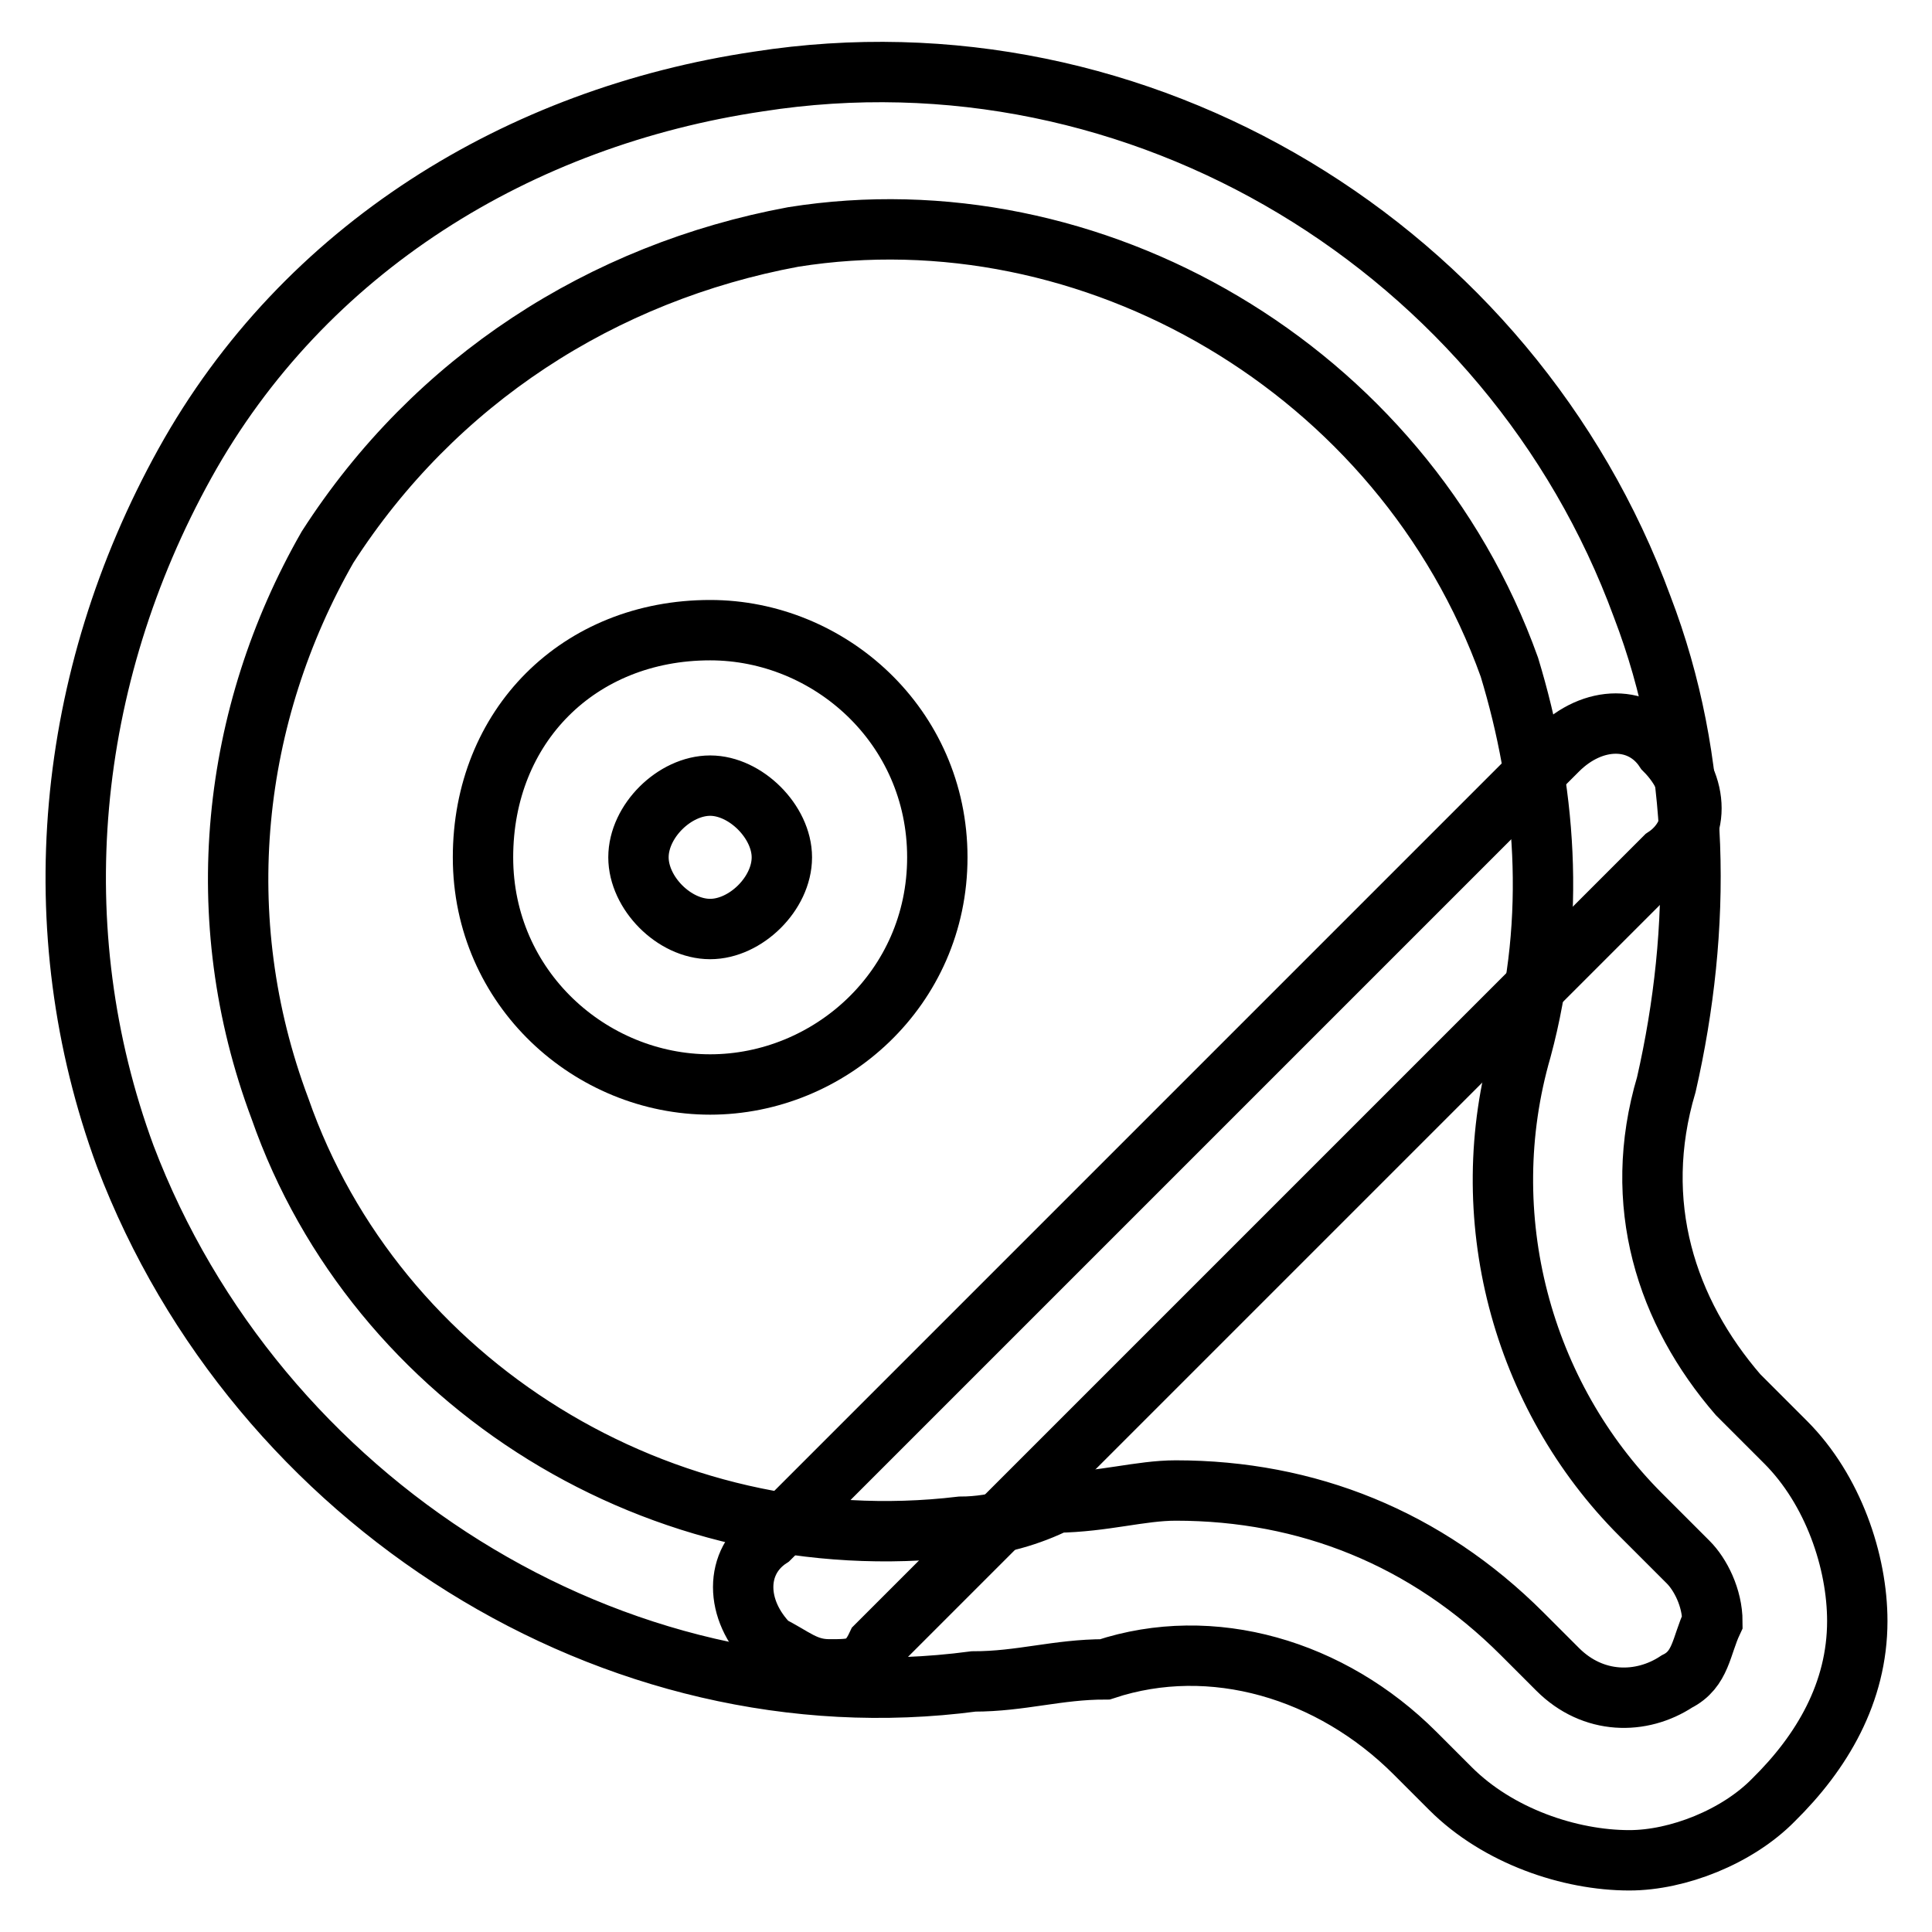 <?xml version="1.0" encoding="utf-8"?>
<!-- Svg Vector Icons : http://www.onlinewebfonts.com/icon -->
<!DOCTYPE svg PUBLIC "-//W3C//DTD SVG 1.1//EN" "http://www.w3.org/Graphics/SVG/1.1/DTD/svg11.dtd">
<svg version="1.1" xmlns="http://www.w3.org/2000/svg" xmlns:xlink="http://www.w3.org/1999/xlink" x="0px" y="0px" viewBox="0 0 256 256" enable-background="new 0 0 256 256" xml:space="preserve">
<g> <path stroke-width="8" fill-opacity="0" stroke="#000000"  d="M215.9,246.5c-7.9,0-17.4-3.2-23.7-9.5l-4.7-4.7c-11.1-11.1-26.9-15.8-41.1-11.1c-6.3,0-11.1,1.6-17.4,1.6 C81.4,229.1,34,199,16.6,153.2c-11.1-30.1-7.9-63.3,7.9-91.8c15.8-28.5,44.3-45.9,76-50.6c50.6-7.9,99.7,22.2,117.1,69.6 c7.9,20.6,7.9,42.7,3.2,63.3c-4.7,15.8,0,30.1,9.5,41.1l6.3,6.3c6.3,6.3,9.5,15.8,9.5,23.7c0,9.5-4.7,17.4-11.1,23.7 C230.2,243.4,222.3,246.5,215.9,246.5L215.9,246.5z M155.8,197.5c17.4,0,33.2,6.3,45.9,19l4.7,4.7c4.7,4.7,11.1,4.7,15.8,1.6 c3.2-1.6,3.2-4.7,4.7-7.9c0-3.2-1.6-6.3-3.2-7.9l-6.3-6.3c-15.8-15.8-22.2-39.6-15.8-61.7c4.7-17.4,3.2-34.8-1.6-50.6 c-14.2-39.6-55.4-63.3-94.9-57c-25.3,4.7-47.5,19-61.7,41.1c-12.7,22.2-15.8,49.1-6.3,74.4c12.7,36.4,50.6,60.1,90.2,55.4 c4.7,0,9.5-1.6,12.7-3.2C146.3,199,151.1,197.5,155.8,197.5L155.8,197.5z"/> <path stroke-width="8" fill-opacity="0" stroke="#000000"  d="M109.9,221.2c-3.2,0-4.7-1.6-7.9-3.2c-4.7-4.7-4.7-11.1,0-14.2L206.4,99.4c4.7-4.7,11.1-4.7,14.2,0 c4.7,4.7,4.7,11.1,0,14.2L116.2,218C114.7,221.2,113.1,221.2,109.9,221.2L109.9,221.2z M94.1,143.7C78.3,143.7,64,131,64,113.6 s12.7-30.1,30.1-30.1c15.8,0,30.1,12.7,30.1,30.1S109.9,143.7,94.1,143.7z M94.1,104.1c-4.7,0-9.5,4.7-9.5,9.5 c0,4.7,4.7,9.5,9.5,9.5c4.7,0,9.5-4.7,9.5-9.5C103.6,108.9,98.8,104.1,94.1,104.1z"/></g>
</svg>